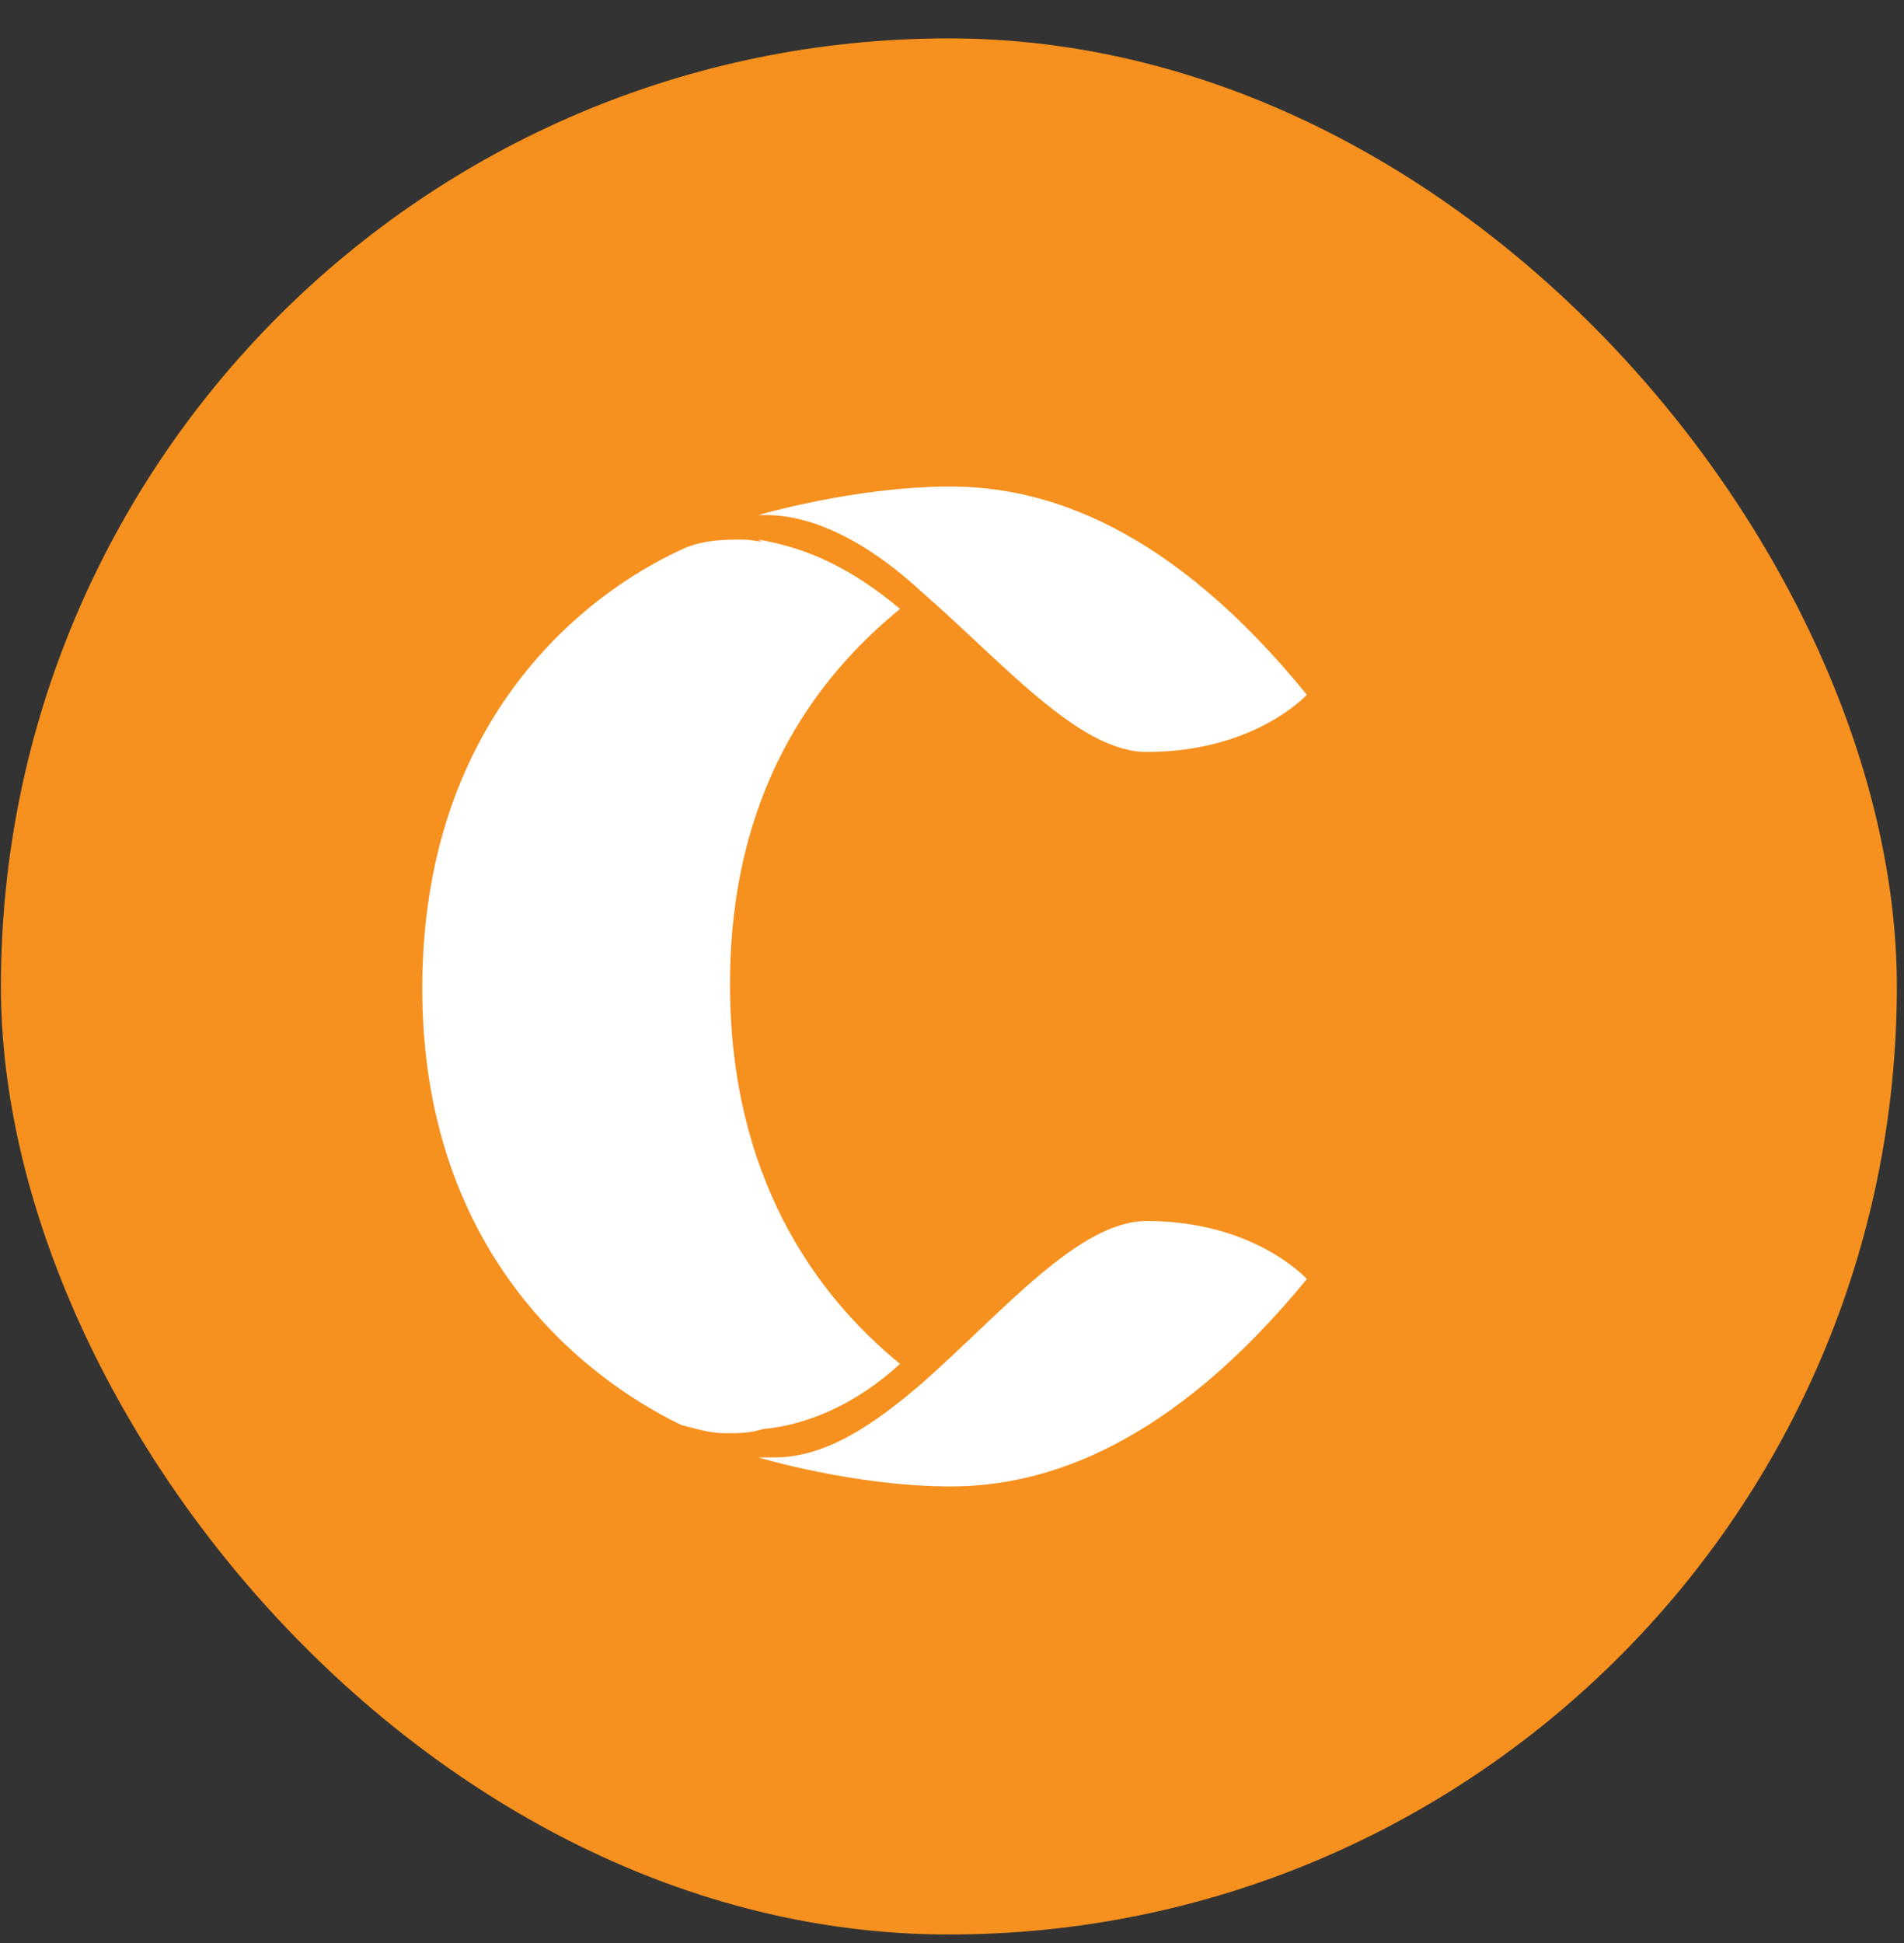 <svg width="49" height="50" viewBox="0 0 49 50" fill="none" xmlns="http://www.w3.org/2000/svg">
<rect x="0" y="0" width="49" height="50" fill="#333333" stroke="none"/>
<rect x="0.023" y="0.988" width="48.793" height="48.793" rx="24.396" fill="#F6901E"/>
<path d="M19.099 13.885C18.682 13.885 18.161 13.885 17.64 14.095C14.827 15.355 10.867 18.715 10.867 25.436C10.867 32.157 14.931 35.412 17.536 36.672C17.953 36.777 18.265 36.882 18.682 36.882C18.995 36.882 19.308 36.882 19.62 36.777C20.766 36.672 22.017 36.147 23.163 35.097C20.975 33.312 18.787 30.267 18.787 25.331C18.787 20.395 20.975 17.455 23.163 15.67C21.913 14.62 20.766 14.095 19.516 13.885C19.724 13.99 19.412 13.885 19.099 13.885Z" fill="white"/>
<path d="M24.462 12.52C21.989 12.52 19.516 13.255 19.516 13.255C19.619 13.255 19.619 13.255 19.722 13.255C21.061 13.255 22.504 14.096 23.741 15.252C25.802 17.038 27.759 19.351 29.511 19.351C32.293 19.351 33.633 17.879 33.633 17.879C30.129 13.57 26.935 12.52 24.462 12.52Z" fill="white"/>
<path d="M29.511 31.42C27.759 31.42 25.802 33.768 23.741 35.583C22.504 36.65 21.267 37.504 19.928 37.504C19.825 37.504 19.825 37.504 19.722 37.504C19.619 37.504 19.619 37.504 19.516 37.504C19.516 37.504 21.989 38.251 24.462 38.251C26.935 38.251 30.129 37.184 33.633 32.914C33.633 32.914 32.293 31.42 29.511 31.42Z" fill="white"/>
</svg>
